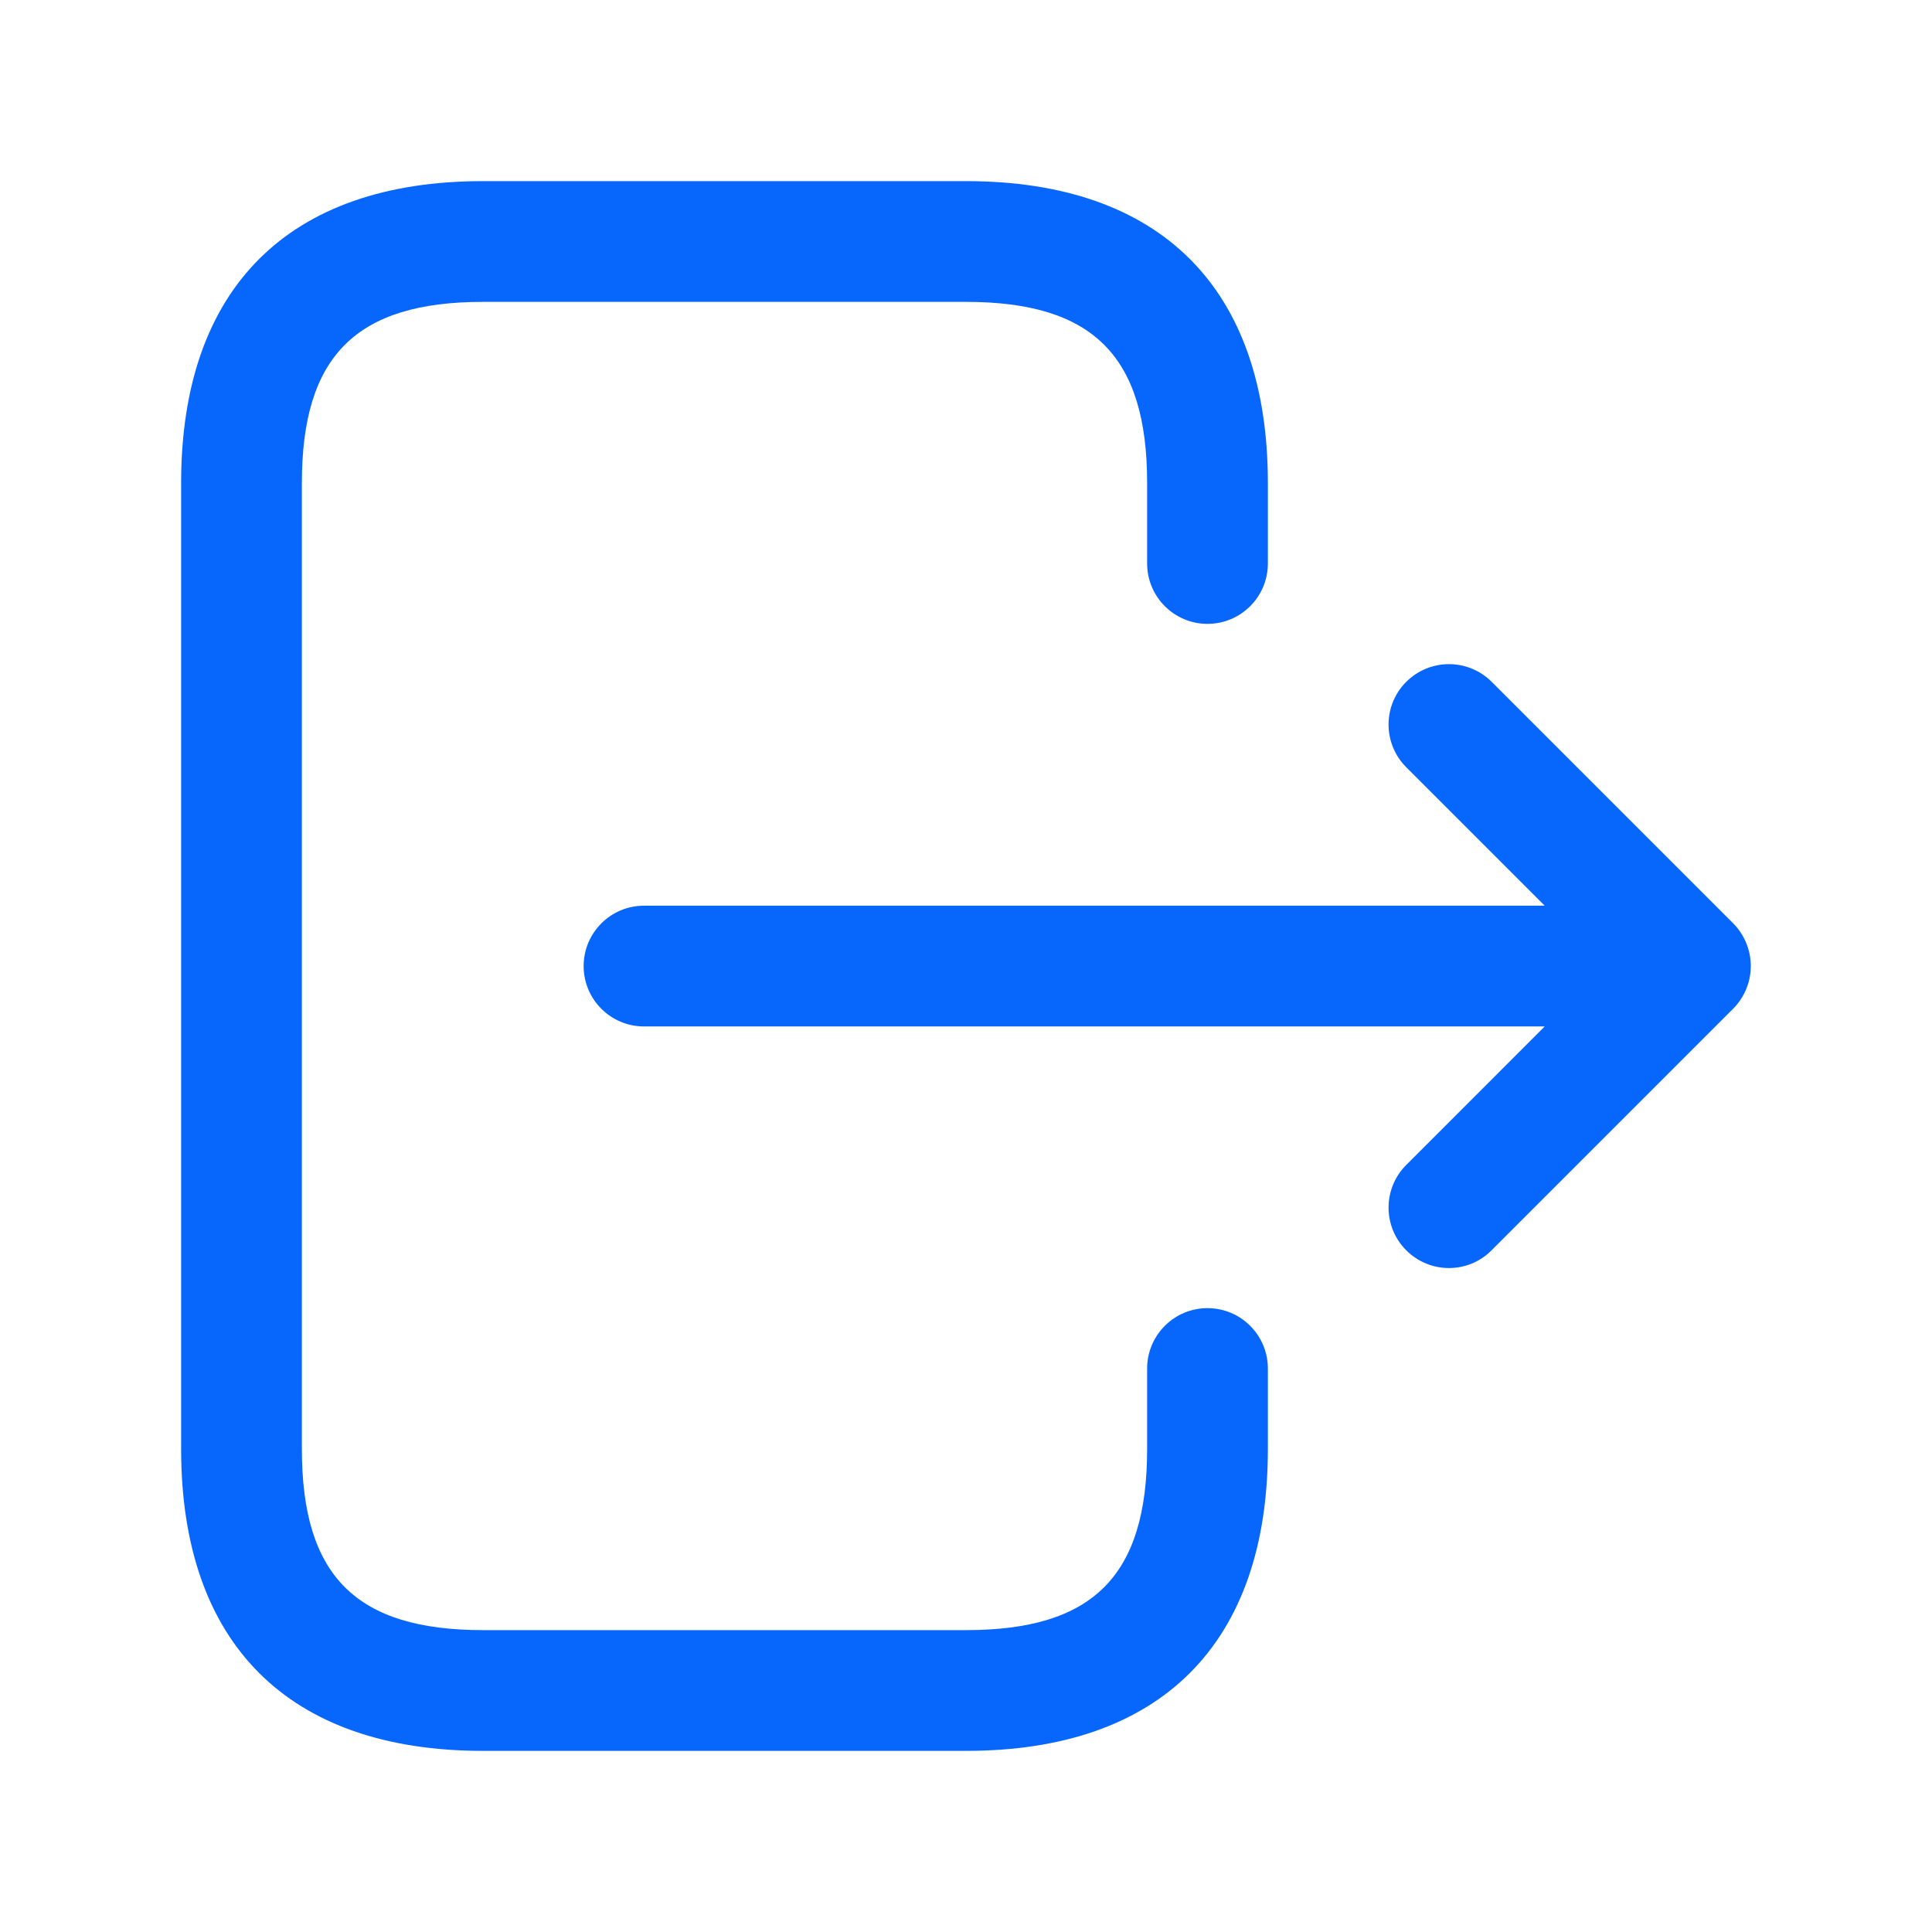 <svg width="56" height="56" viewBox="0 0 56 56" fill="none" xmlns="http://www.w3.org/2000/svg">
<g id="log-out">
<path id="log-out_2" d="M36.75 39.667V42C36.75 47.642 33.642 50.75 28 50.75H14C8.358 50.75 5.25 47.642 5.25 42V14C5.25 8.358 8.358 5.25 14 5.25H28C33.642 5.25 36.75 8.358 36.75 14V16.333C36.75 17.299 35.966 18.083 35 18.083C34.034 18.083 33.25 17.299 33.25 16.333V14C33.25 10.32 31.68 8.75 28 8.75H14C10.32 8.75 8.75 10.32 8.75 14V42C8.75 45.68 10.32 47.25 14 47.25H28C31.68 47.25 33.25 45.68 33.25 42V39.667C33.25 38.701 34.034 37.917 35 37.917C35.966 37.917 36.75 38.701 36.75 39.667ZM50.615 28.67C50.792 28.243 50.792 27.76 50.615 27.333C50.526 27.118 50.398 26.924 50.237 26.763L43.237 19.763C42.553 19.08 41.445 19.08 40.761 19.763C40.077 20.447 40.077 21.555 40.761 22.239L44.774 26.252H18.667C17.701 26.252 16.917 27.036 16.917 28.002C16.917 28.968 17.701 29.752 18.667 29.752H44.774L40.761 33.766C40.077 34.449 40.077 35.558 40.761 36.241C41.102 36.582 41.55 36.755 41.998 36.755C42.446 36.755 42.894 36.584 43.234 36.241L50.234 29.241C50.398 29.076 50.526 28.882 50.615 28.67Z" fill="#0767FD"/>
</g>
</svg>
